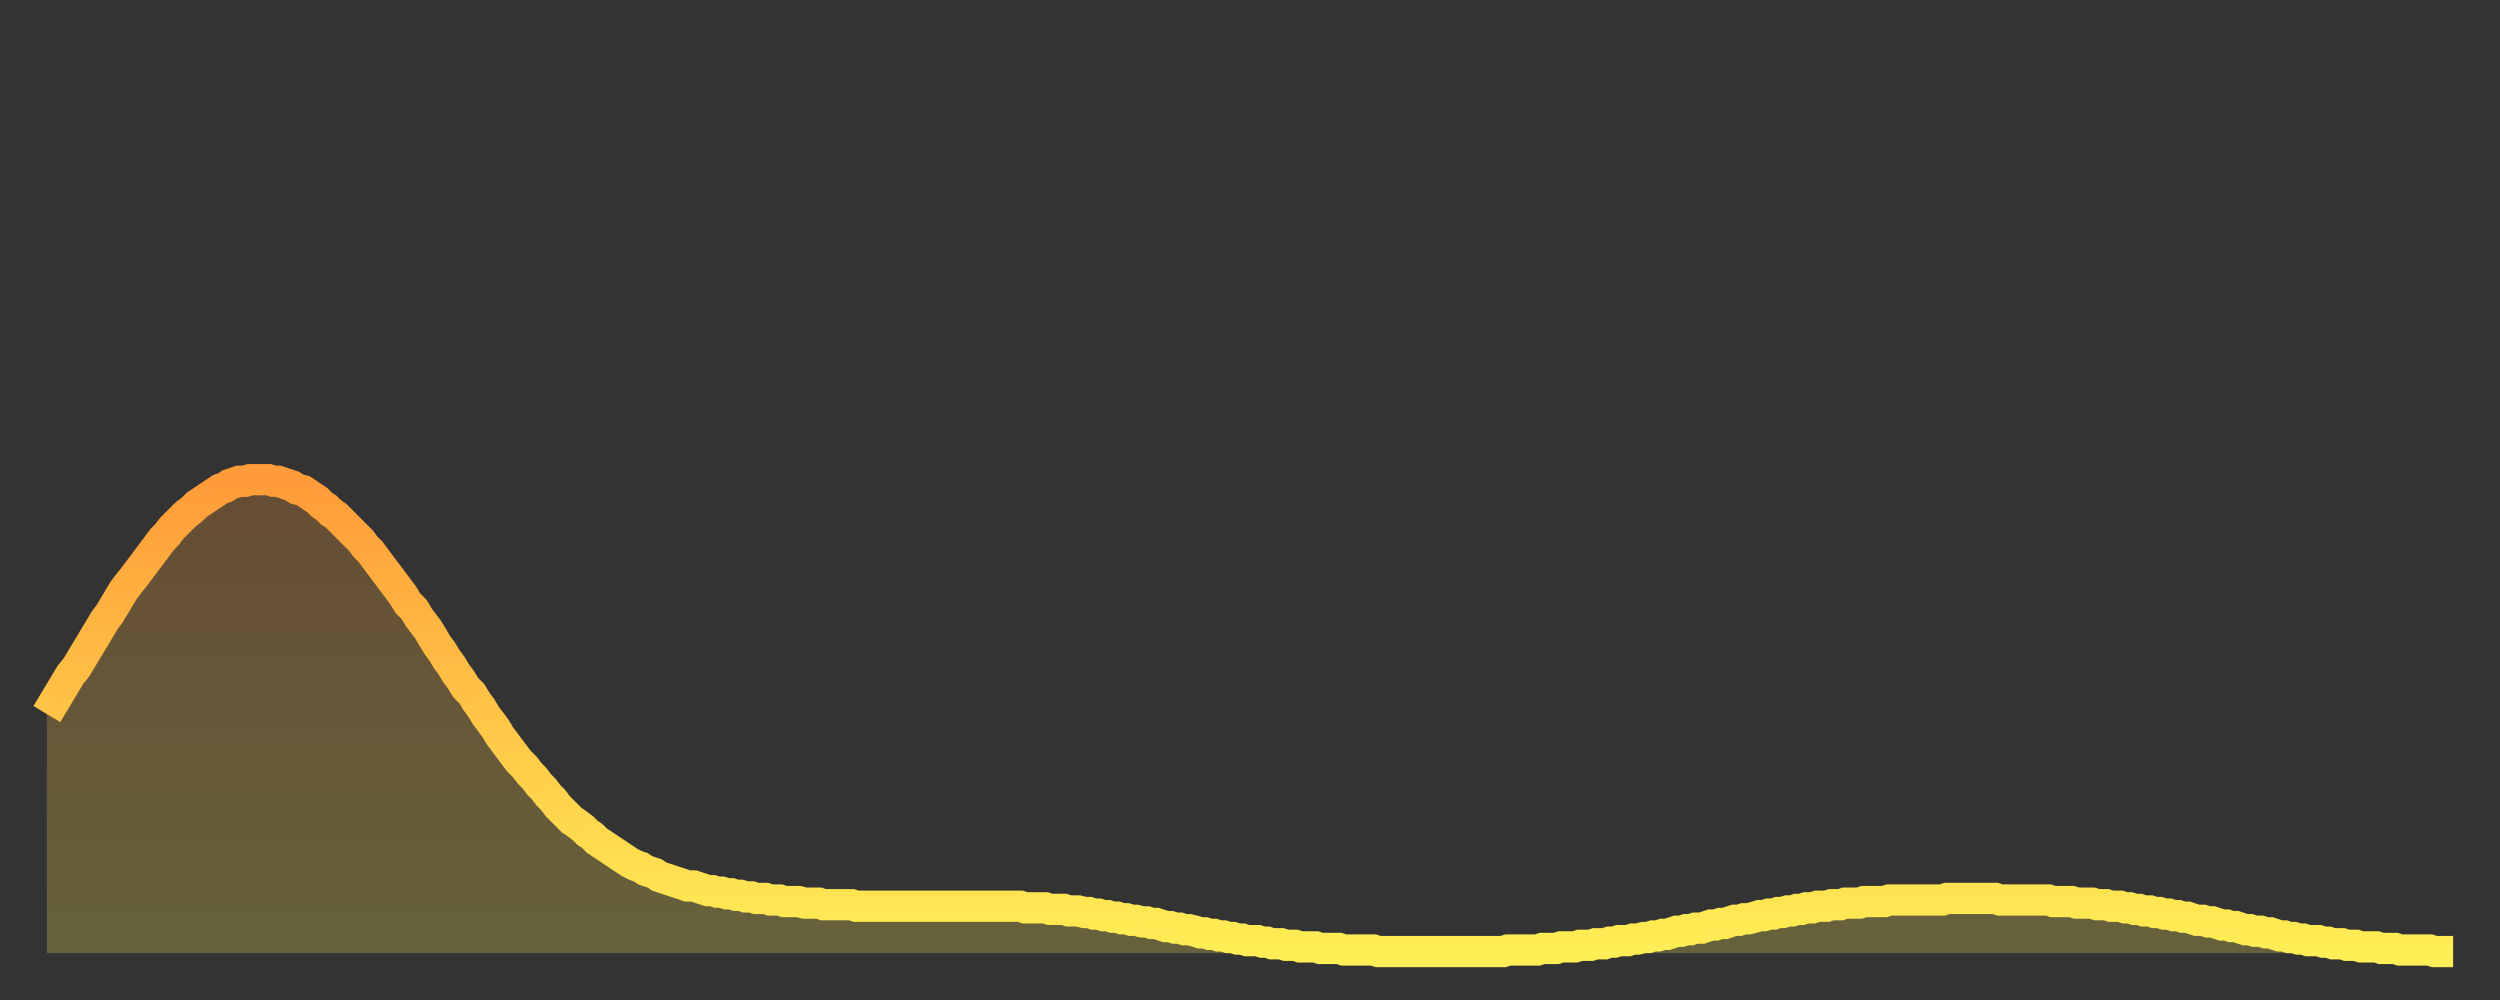 <?xml version="1.0" encoding="utf-8" ?>
<svg baseProfile="full" height="64" version="1.1" width="160" xmlns="http://www.w3.org/2000/svg" xmlns:ev="http://www.w3.org/2001/xml-events" xmlns:xlink="http://www.w3.org/1999/xlink"><rect width="100%" height="100%" fill="#333333" stroke="none"/><defs><linearGradient id="id632246" x1="0" x2="0" y1="0" y2="1"><stop offset="0%" stop-color="#ff9b39" /><stop offset="50%" stop-color="#ffc547" /><stop offset="100%" stop-color="#ffee55" /></linearGradient></defs><g transform="translate(3,3)"><g><path d="M 0.0 42.7 0.3 42.2 0.6 41.7 0.9 41.2 1.2 40.7 1.5 40.2 1.9 39.7 2.2 39.2 2.5 38.7 2.8 38.2 3.1 37.7 3.4 37.2 3.7 36.7 4.0 36.3 4.3 35.8 4.6 35.3 4.9 34.8 5.2 34.4 5.6 33.9 5.9 33.5 6.2 33.1 6.5 32.7 6.8 32.3 7.1 31.9 7.4 31.5 7.7 31.2 8.0 30.8 8.3 30.5 8.6 30.2 8.9 29.9 9.3 29.6 9.6 29.3 9.9 29.1 10.2 28.9 10.5 28.7 10.8 28.5 11.1 28.3 11.4 28.2 11.7 28.0 12.0 27.9 12.3 27.8 12.7 27.8 13.0 27.7 13.3 27.7 13.6 27.7 13.9 27.7 14.2 27.7 14.5 27.8 14.8 27.8 15.1 27.9 15.4 28.0 15.7 28.1 16.0 28.3 16.4 28.4 16.7 28.6 17.0 28.8 17.3 29.0 17.6 29.3 17.9 29.5 18.2 29.8 18.5 30.0 18.8 30.3 19.1 30.6 19.4 30.9 19.8 31.3 20.1 31.6 20.4 32.0 20.7 32.3 21.0 32.7 21.3 33.1 21.6 33.5 21.9 33.9 22.2 34.3 22.5 34.7 22.8 35.1 23.1 35.6 23.5 36.0 23.8 36.5 24.1 36.9 24.4 37.3 24.7 37.8 25.0 38.3 25.3 38.7 25.6 39.2 25.9 39.6 26.2 40.1 26.5 40.5 26.8 41.0 27.2 41.4 27.5 41.9 27.8 42.3 28.1 42.8 28.4 43.2 28.7 43.6 29.0 44.1 29.3 44.5 29.6 44.9 29.9 45.3 30.2 45.7 30.6 46.1 30.9 46.5 31.2 46.8 31.5 47.2 31.8 47.5 32.1 47.9 32.4 48.2 32.7 48.6 33.0 48.9 33.3 49.2 33.6 49.5 33.9 49.7 34.3 50.0 34.6 50.3 34.9 50.5 35.2 50.8 35.5 51.0 35.8 51.2 36.1 51.4 36.4 51.6 36.7 51.8 37.0 52.0 37.3 52.2 37.7 52.4 38.0 52.5 38.3 52.7 38.6 52.8 38.9 52.9 39.2 53.1 39.5 53.2 39.8 53.3 40.1 53.4 40.4 53.5 40.7 53.6 41.0 53.7 41.4 53.7 41.7 53.8 42.0 53.9 42.3 54.0 42.6 54.0 42.9 54.1 43.2 54.1 43.5 54.2 43.8 54.2 44.1 54.3 44.4 54.3 44.7 54.4 45.1 54.4 45.4 54.5 45.7 54.5 46.0 54.5 46.3 54.6 46.6 54.6 46.9 54.6 47.2 54.7 47.5 54.7 47.8 54.7 48.1 54.7 48.5 54.8 48.8 54.8 49.1 54.8 49.4 54.8 49.7 54.9 50.0 54.9 50.3 54.9 50.6 54.9 50.9 54.9 51.2 54.9 51.5 54.9 51.8 55.0 52.2 55.0 52.5 55.0 52.8 55.0 53.1 55.0 53.4 55.0 53.7 55.0 54.0 55.0 54.3 55.0 54.6 55.0 54.9 55.0 55.2 55.0 55.6 55.0 55.9 55.0 56.2 55.0 56.5 55.0 56.8 55.0 57.1 55.0 57.4 55.0 57.7 55.0 58.0 55.0 58.3 55.0 58.6 55.0 58.9 55.0 59.3 55.0 59.6 55.0 59.9 55.0 60.2 55.0 60.5 55.0 60.8 55.0 61.1 55.0 61.4 55.0 61.7 55.0 62.0 55.0 62.3 55.0 62.6 55.1 63.0 55.1 63.3 55.1 63.6 55.1 63.9 55.1 64.2 55.2 64.5 55.2 64.8 55.2 65.1 55.2 65.4 55.3 65.7 55.3 66.0 55.3 66.4 55.4 66.7 55.4 67.0 55.5 67.3 55.5 67.6 55.6 67.9 55.6 68.2 55.7 68.5 55.7 68.8 55.8 69.1 55.8 69.4 55.9 69.7 55.9 70.1 56.0 70.4 56.0 70.7 56.1 71.0 56.1 71.3 56.2 71.6 56.3 71.9 56.3 72.2 56.4 72.5 56.4 72.8 56.5 73.1 56.5 73.5 56.6 73.8 56.7 74.1 56.7 74.4 56.8 74.7 56.8 75.0 56.9 75.3 56.9 75.6 57.0 75.9 57.0 76.2 57.1 76.5 57.1 76.8 57.2 77.2 57.2 77.5 57.2 77.8 57.3 78.1 57.3 78.4 57.4 78.7 57.4 79.0 57.4 79.3 57.5 79.6 57.5 79.9 57.5 80.2 57.6 80.5 57.6 80.9 57.6 81.2 57.6 81.5 57.7 81.8 57.7 82.1 57.7 82.4 57.7 82.7 57.7 83.0 57.8 83.3 57.8 83.6 57.8 83.9 57.8 84.3 57.8 84.6 57.8 84.9 57.8 85.2 57.9 85.5 57.9 85.8 57.9 86.1 57.9 86.4 57.9 86.7 57.9 87.0 57.9 87.3 57.9 87.6 57.9 88.0 57.9 88.3 57.9 88.6 57.9 88.9 57.9 89.2 57.9 89.5 57.9 89.8 57.9 90.1 57.9 90.4 57.9 90.7 57.9 91.0 57.9 91.4 57.9 91.7 57.9 92.0 57.9 92.3 57.9 92.6 57.9 92.9 57.9 93.2 57.9 93.5 57.8 93.8 57.8 94.1 57.8 94.4 57.8 94.7 57.8 95.1 57.8 95.4 57.8 95.7 57.7 96.0 57.7 96.3 57.7 96.6 57.7 96.9 57.6 97.2 57.6 97.5 57.6 97.8 57.6 98.1 57.5 98.4 57.5 98.8 57.5 99.1 57.4 99.4 57.4 99.7 57.4 100.0 57.3 100.3 57.3 100.6 57.2 100.9 57.2 101.2 57.2 101.5 57.1 101.8 57.1 102.2 57.0 102.5 57.0 102.8 56.9 103.1 56.9 103.4 56.8 103.7 56.8 104.0 56.7 104.3 56.6 104.6 56.6 104.9 56.5 105.2 56.5 105.5 56.4 105.9 56.4 106.2 56.3 106.5 56.2 106.8 56.2 107.1 56.1 107.4 56.1 107.7 56.0 108.0 55.9 108.3 55.9 108.6 55.8 108.9 55.8 109.3 55.7 109.6 55.6 109.9 55.6 110.2 55.5 110.5 55.5 110.8 55.4 111.1 55.4 111.4 55.3 111.7 55.3 112.0 55.2 112.3 55.2 112.6 55.1 113.0 55.1 113.3 55.0 113.6 55.0 113.9 55.0 114.2 54.9 114.5 54.9 114.8 54.9 115.1 54.8 115.4 54.8 115.7 54.8 116.0 54.8 116.3 54.7 116.7 54.7 117.0 54.7 117.3 54.7 117.6 54.7 117.9 54.6 118.2 54.6 118.5 54.6 118.8 54.6 119.1 54.6 119.4 54.6 119.7 54.6 120.1 54.6 120.4 54.6 120.7 54.6 121.0 54.6 121.3 54.6 121.6 54.5 121.9 54.5 122.2 54.5 122.5 54.5 122.8 54.5 123.1 54.5 123.4 54.5 123.8 54.5 124.1 54.5 124.4 54.5 124.7 54.5 125.0 54.6 125.3 54.6 125.6 54.6 125.9 54.6 126.2 54.6 126.5 54.6 126.8 54.6 127.2 54.6 127.5 54.6 127.8 54.6 128.1 54.6 128.4 54.7 128.7 54.7 129.0 54.7 129.3 54.7 129.6 54.7 129.9 54.8 130.2 54.8 130.5 54.8 130.9 54.8 131.2 54.9 131.5 54.9 131.8 54.9 132.1 55.0 132.4 55.0 132.7 55.0 133.0 55.1 133.3 55.1 133.6 55.2 133.9 55.2 134.2 55.3 134.6 55.3 134.9 55.4 135.2 55.4 135.5 55.5 135.8 55.5 136.1 55.6 136.4 55.6 136.7 55.7 137.0 55.7 137.3 55.8 137.6 55.9 138.0 55.9 138.3 56.0 138.6 56.0 138.9 56.1 139.2 56.2 139.5 56.2 139.8 56.3 140.1 56.3 140.4 56.4 140.7 56.5 141.0 56.5 141.3 56.6 141.7 56.6 142.0 56.7 142.3 56.7 142.6 56.8 142.9 56.9 143.2 56.9 143.5 57.0 143.8 57.0 144.1 57.1 144.4 57.1 144.7 57.2 145.1 57.2 145.4 57.2 145.7 57.3 146.0 57.3 146.3 57.4 146.6 57.4 146.9 57.4 147.2 57.5 147.5 57.5 147.8 57.5 148.1 57.6 148.4 57.6 148.8 57.6 149.1 57.6 149.4 57.7 149.7 57.7 150.0 57.7 150.3 57.7 150.6 57.8 150.9 57.8 151.2 57.8 151.5 57.8 151.8 57.8 152.1 57.8 152.5 57.8 152.8 57.9 153.1 57.9 153.4 57.9 153.7 57.9 154.0 57.9" fill="none" id="graph-curve" opacity="1" stroke="url(#id632246)" stroke-width="2" /><path d="M 0 58 L 0.0 42.7 0.3 42.2 0.6 41.7 0.9 41.2 1.2 40.7 1.5 40.2 1.9 39.7 2.2 39.2 2.5 38.7 2.8 38.2 3.1 37.7 3.4 37.2 3.7 36.7 4.0 36.3 4.3 35.8 4.6 35.3 4.9 34.8 5.2 34.4 5.6 33.9 5.9 33.5 6.2 33.1 6.5 32.7 6.8 32.3 7.1 31.9 7.4 31.5 7.7 31.2 8.0 30.8 8.3 30.5 8.6 30.2 8.9 29.9 9.3 29.6 9.6 29.3 9.9 29.1 10.2 28.9 10.5 28.7 10.8 28.5 11.1 28.3 11.4 28.2 11.7 28.0 12.0 27.9 12.3 27.8 12.7 27.8 13.0 27.7 13.3 27.7 13.6 27.7 13.9 27.7 14.2 27.7 14.5 27.8 14.8 27.8 15.1 27.9 15.4 28.0 15.7 28.1 16.0 28.3 16.4 28.4 16.7 28.6 17.0 28.8 17.3 29.0 17.6 29.3 17.9 29.5 18.2 29.8 18.5 30.0 18.8 30.3 19.1 30.6 19.4 30.9 19.8 31.3 20.1 31.6 20.4 32.0 20.7 32.3 21.0 32.7 21.3 33.1 21.6 33.5 21.9 33.9 22.2 34.3 22.5 34.7 22.8 35.1 23.1 35.6 23.5 36.0 23.8 36.5 24.1 36.9 24.4 37.3 24.7 37.8 25.0 38.3 25.3 38.7 25.6 39.2 25.9 39.6 26.2 40.1 26.5 40.5 26.8 41.0 27.2 41.4 27.5 41.9 27.8 42.3 28.1 42.8 28.4 43.2 28.7 43.6 29.0 44.1 29.3 44.5 29.6 44.9 29.9 45.3 30.2 45.7 30.6 46.1 30.9 46.5 31.2 46.8 31.5 47.2 31.8 47.5 32.1 47.9 32.4 48.2 32.7 48.6 33.0 48.9 33.3 49.2 33.6 49.5 33.9 49.7 34.3 50.0 34.6 50.3 34.9 50.5 35.2 50.8 35.5 51.0 35.8 51.2 36.1 51.4 36.4 51.6 36.7 51.8 37.0 52.0 37.3 52.2 37.7 52.4 38.0 52.5 38.3 52.7 38.6 52.8 38.9 52.9 39.2 53.1 39.5 53.2 39.8 53.3 40.1 53.4 40.4 53.5 40.7 53.6 41.0 53.7 41.4 53.7 41.7 53.8 42.0 53.9 42.3 54.0 42.6 54.0 42.9 54.1 43.2 54.1 43.5 54.2 43.8 54.2 44.1 54.3 44.4 54.3 44.7 54.4 45.1 54.4 45.4 54.5 45.7 54.5 46.0 54.5 46.3 54.6 46.6 54.6 46.9 54.6 47.2 54.7 47.5 54.7 47.8 54.7 48.1 54.7 48.5 54.8 48.8 54.8 49.1 54.8 49.4 54.8 49.7 54.9 50.0 54.9 50.3 54.9 50.6 54.9 50.9 54.9 51.2 54.9 51.5 54.9 51.8 55.0 52.2 55.0 52.5 55.0 52.8 55.0 53.1 55.0 53.4 55.0 53.7 55.0 54.0 55.0 54.3 55.0 54.6 55.0 54.9 55.0 55.2 55.0 55.6 55.0 55.9 55.0 56.2 55.0 56.5 55.0 56.8 55.0 57.1 55.0 57.4 55.0 57.7 55.0 58.0 55.0 58.3 55.0 58.6 55.0 58.9 55.0 59.3 55.0 59.6 55.0 59.9 55.0 60.2 55.0 60.5 55.0 60.8 55.0 61.1 55.0 61.4 55.0 61.7 55.0 62.0 55.0 62.3 55.0 62.6 55.1 63.0 55.1 63.3 55.1 63.6 55.1 63.9 55.1 64.2 55.2 64.5 55.2 64.8 55.2 65.1 55.2 65.4 55.3 65.7 55.3 66.0 55.3 66.4 55.4 66.7 55.4 67.0 55.5 67.3 55.5 67.6 55.6 67.9 55.6 68.2 55.7 68.5 55.7 68.8 55.8 69.1 55.8 69.4 55.9 69.7 55.9 70.1 56.0 70.4 56.0 70.7 56.1 71.0 56.1 71.3 56.2 71.6 56.3 71.9 56.3 72.2 56.4 72.5 56.4 72.8 56.5 73.1 56.5 73.5 56.6 73.8 56.7 74.1 56.7 74.4 56.8 74.7 56.8 75.0 56.9 75.3 56.9 75.6 57.0 75.9 57.0 76.2 57.1 76.5 57.1 76.8 57.2 77.2 57.2 77.5 57.2 77.8 57.3 78.1 57.3 78.4 57.4 78.7 57.4 79.0 57.4 79.3 57.5 79.6 57.5 79.9 57.5 80.2 57.6 80.5 57.6 80.9 57.6 81.2 57.6 81.5 57.7 81.8 57.7 82.1 57.7 82.4 57.7 82.7 57.7 83.0 57.8 83.3 57.8 83.6 57.8 83.9 57.8 84.3 57.8 84.6 57.8 84.9 57.8 85.2 57.9 85.5 57.9 85.8 57.9 86.1 57.9 86.4 57.9 86.7 57.9 87.0 57.9 87.3 57.9 87.6 57.9 88.0 57.9 88.3 57.9 88.6 57.9 88.9 57.9 89.2 57.9 89.5 57.9 89.8 57.9 90.1 57.9 90.4 57.9 90.7 57.9 91.0 57.9 91.4 57.9 91.7 57.9 92.0 57.9 92.3 57.9 92.6 57.9 92.9 57.9 93.2 57.9 93.5 57.8 93.8 57.8 94.1 57.8 94.4 57.8 94.7 57.8 95.1 57.8 95.4 57.8 95.7 57.7 96.0 57.7 96.3 57.7 96.6 57.7 96.9 57.6 97.2 57.6 97.5 57.6 97.8 57.6 98.1 57.5 98.4 57.5 98.8 57.5 99.1 57.4 99.4 57.4 99.7 57.4 100.0 57.3 100.3 57.3 100.6 57.2 100.9 57.2 101.2 57.2 101.5 57.1 101.8 57.1 102.2 57.0 102.5 57.0 102.8 56.9 103.1 56.9 103.4 56.8 103.7 56.8 104.0 56.7 104.3 56.6 104.6 56.6 104.9 56.5 105.2 56.5 105.5 56.4 105.9 56.4 106.2 56.3 106.5 56.2 106.8 56.2 107.1 56.1 107.4 56.1 107.7 56.0 108.0 55.9 108.3 55.9 108.6 55.8 108.9 55.8 109.3 55.7 109.6 55.6 109.9 55.6 110.2 55.5 110.5 55.5 110.8 55.4 111.1 55.4 111.4 55.3 111.7 55.3 112.0 55.2 112.3 55.2 112.6 55.1 113.0 55.1 113.3 55.0 113.6 55.0 113.9 55.0 114.2 54.9 114.5 54.9 114.8 54.9 115.1 54.8 115.4 54.8 115.7 54.8 116.0 54.8 116.3 54.7 116.7 54.7 117.0 54.7 117.3 54.7 117.6 54.7 117.9 54.6 118.2 54.6 118.5 54.6 118.8 54.6 119.1 54.6 119.4 54.6 119.7 54.6 120.1 54.6 120.4 54.6 120.7 54.6 121.0 54.6 121.3 54.6 121.6 54.5 121.9 54.5 122.2 54.5 122.5 54.5 122.8 54.5 123.1 54.5 123.4 54.5 123.8 54.5 124.1 54.5 124.4 54.5 124.7 54.5 125.0 54.6 125.3 54.6 125.6 54.6 125.9 54.6 126.2 54.6 126.5 54.6 126.8 54.6 127.2 54.6 127.5 54.6 127.8 54.6 128.1 54.6 128.4 54.7 128.7 54.7 129.0 54.7 129.3 54.7 129.6 54.7 129.9 54.8 130.2 54.8 130.5 54.8 130.9 54.8 131.2 54.9 131.5 54.9 131.8 54.9 132.1 55.0 132.4 55.0 132.7 55.0 133.0 55.1 133.3 55.1 133.6 55.2 133.9 55.2 134.2 55.3 134.6 55.3 134.9 55.4 135.2 55.4 135.5 55.5 135.8 55.5 136.1 55.6 136.4 55.6 136.7 55.7 137.0 55.7 137.3 55.8 137.6 55.9 138.0 55.9 138.3 56.0 138.6 56.0 138.9 56.1 139.2 56.2 139.5 56.2 139.8 56.3 140.1 56.3 140.4 56.4 140.7 56.5 141.0 56.5 141.3 56.6 141.7 56.6 142.0 56.7 142.3 56.7 142.6 56.8 142.9 56.9 143.2 56.9 143.5 57.0 143.8 57.0 144.1 57.1 144.4 57.1 144.7 57.2 145.1 57.2 145.4 57.2 145.7 57.3 146.0 57.3 146.3 57.4 146.6 57.4 146.9 57.4 147.2 57.5 147.5 57.5 147.8 57.5 148.1 57.6 148.4 57.6 148.8 57.6 149.1 57.6 149.4 57.7 149.7 57.7 150.0 57.7 150.3 57.7 150.6 57.8 150.9 57.8 151.2 57.8 151.5 57.8 151.8 57.8 152.1 57.8 152.5 57.8 152.8 57.9 153.1 57.9 153.4 57.9 153.7 57.9 154.0 57.9 154 58" fill="url(#id632246)" fill-opacity=".25" id="graph-shadow" /></g></g></svg>